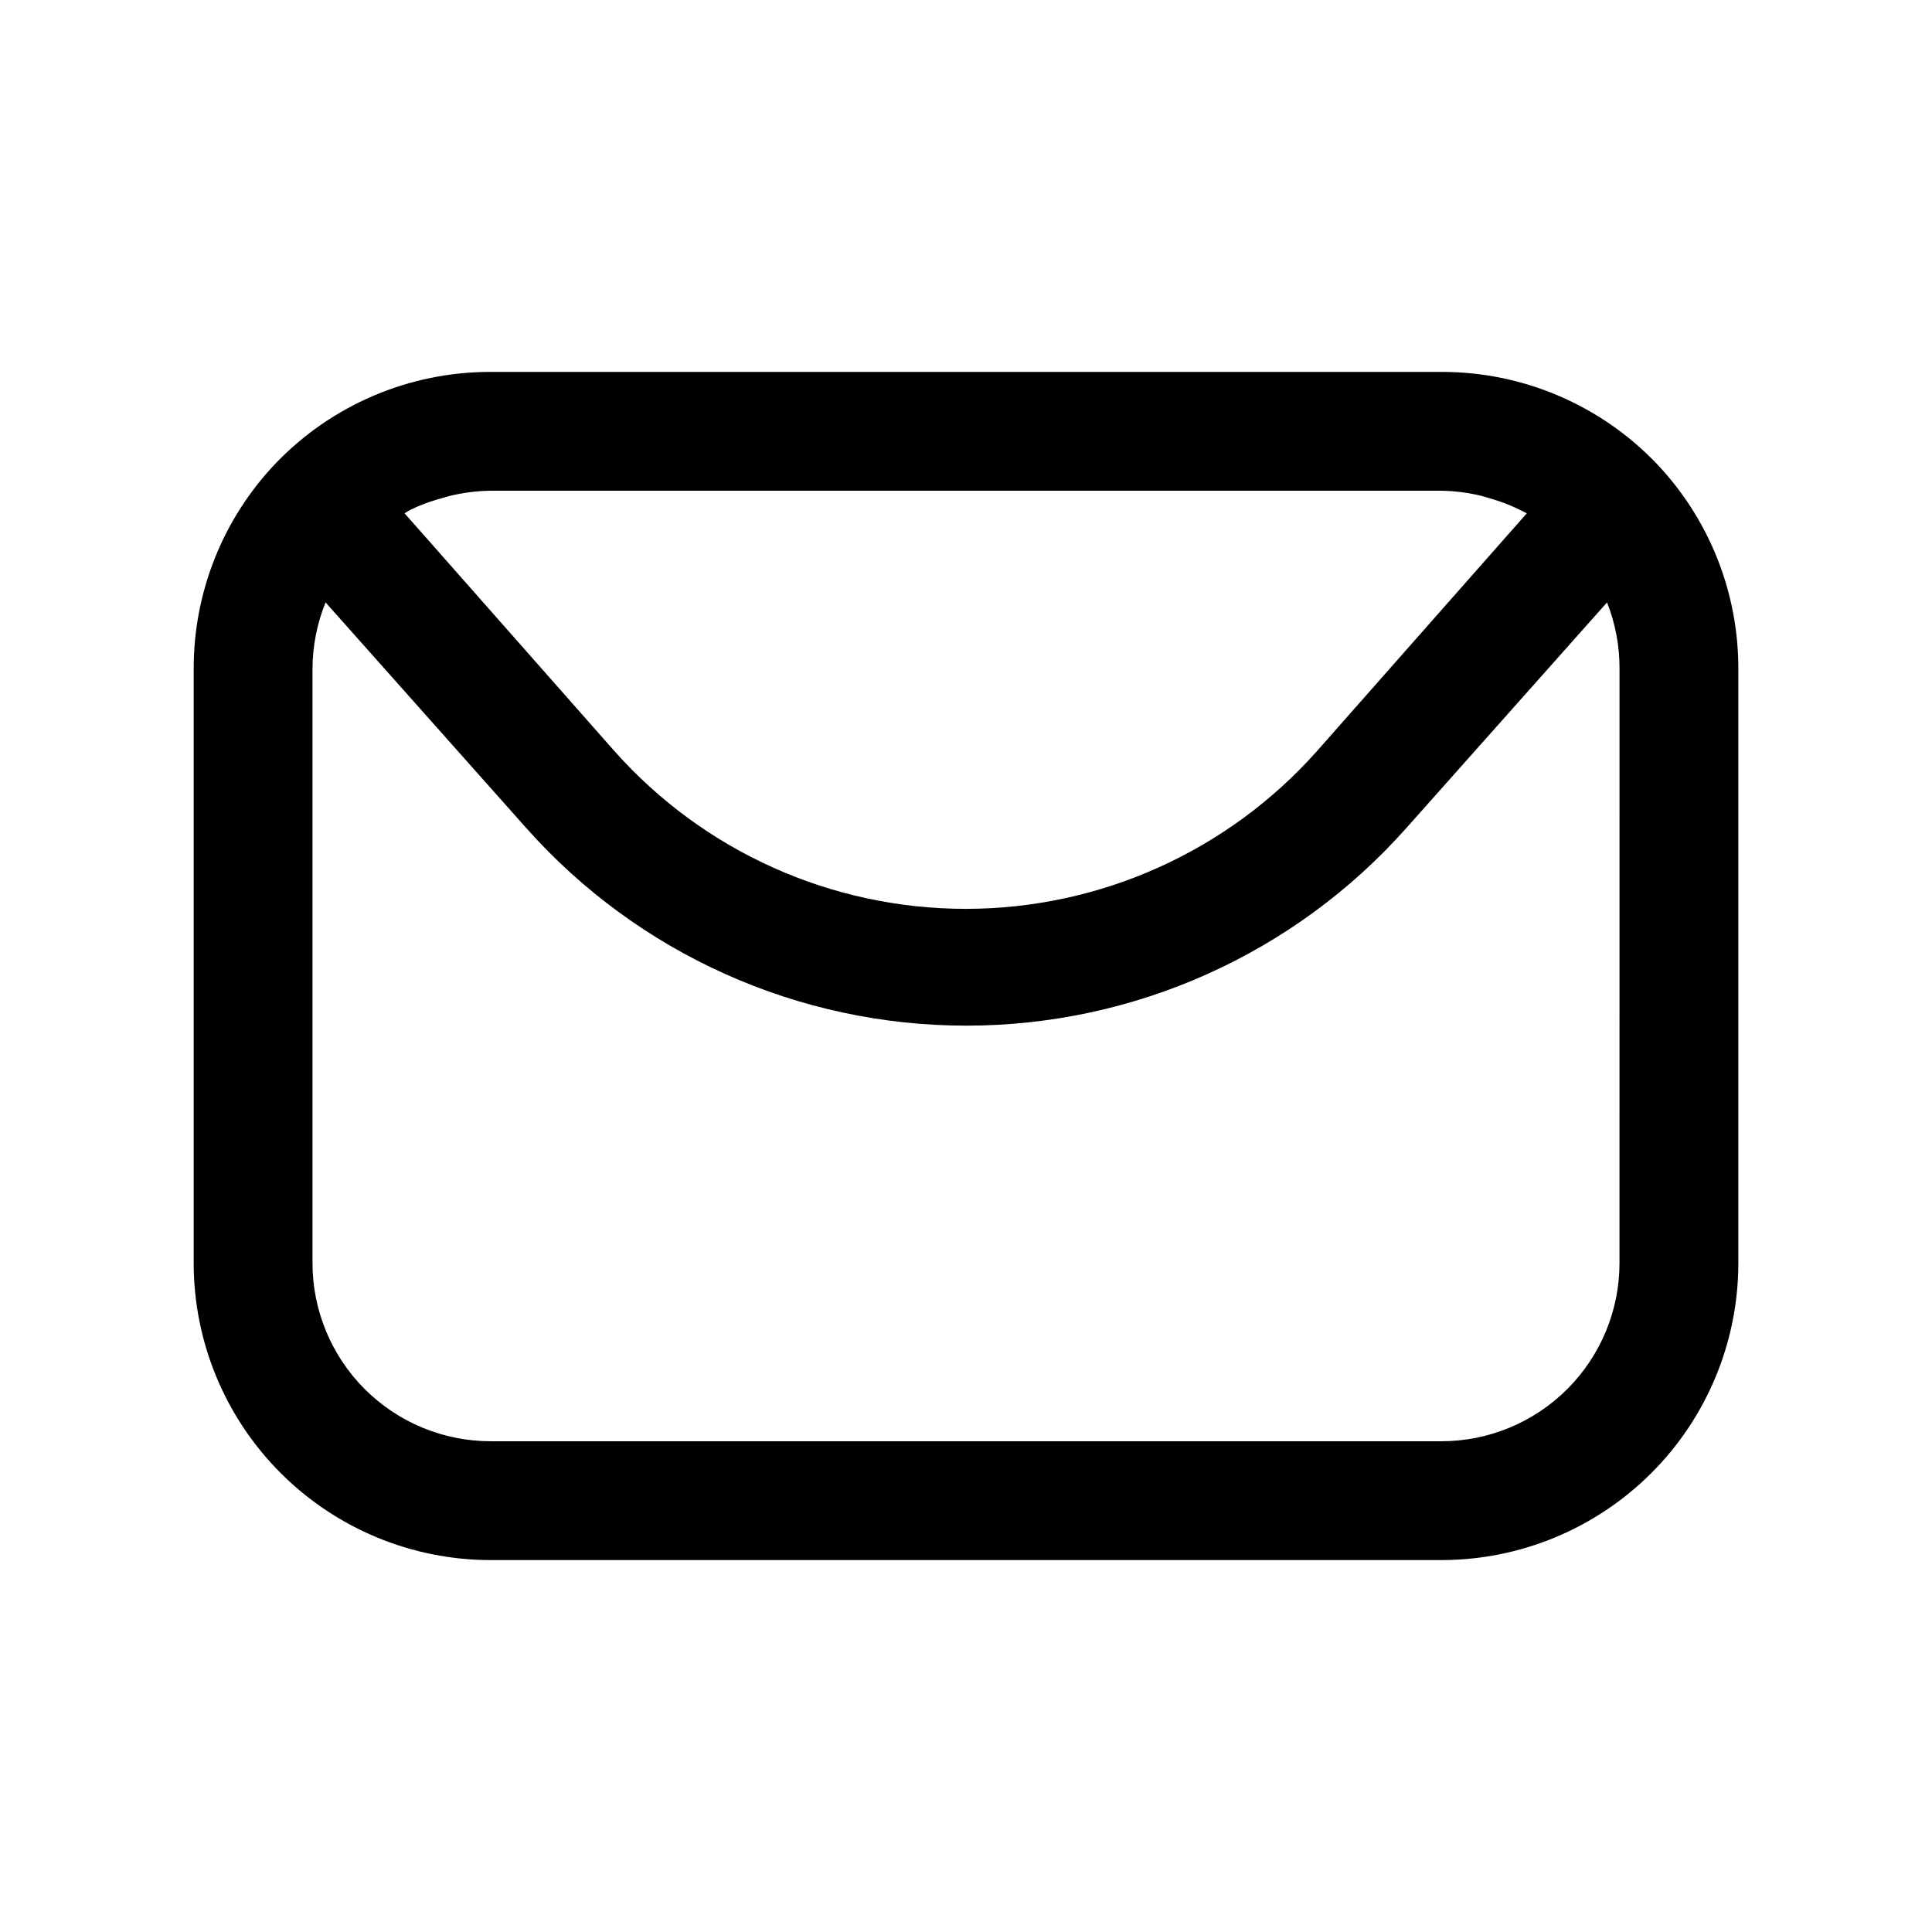 <?xml version="1.0" encoding="UTF-8"?>
<!-- Uploaded to: SVG Repo, www.svgrepo.com, Generator: SVG Repo Mixer Tools -->
<svg fill="#000000" width="800px" height="800px" version="1.1" viewBox="144 144 512 512" xmlns="http://www.w3.org/2000/svg">
 <path d="m525.95 242.56h-251.9c-21.59-0.047-42.254 8.773-57.152 24.402-13.895 14.668-21.613 34.113-21.57 54.316v157.44c0 20.879 8.297 40.902 23.059 55.664 14.762 14.762 34.785 23.055 55.664 23.055h251.9c20.879 0 40.902-8.293 55.664-23.055 14.766-14.762 23.059-34.785 23.059-55.664v-157.44c0.047-20.203-7.676-39.648-21.57-54.316-14.898-15.629-35.559-24.449-57.152-24.402zm0 31.488c3.664 0.059 7.309 0.531 10.863 1.418l3.148 0.945 0.004-0.004c2.434 0.75 4.805 1.695 7.082 2.836l1.574 0.789-55.578 62.977 0.004-0.004c-23.637 26.621-57.531 41.852-93.129 41.852-35.594 0-69.488-15.23-93.125-41.852l-55.578-62.977 1.574-0.945 0.004 0.004c2.231-1.078 4.547-1.973 6.926-2.68l3.305-0.945v0.004c3.609-0.898 7.309-1.371 11.023-1.418zm47.23 204.67h0.004c0 12.527-4.977 24.539-13.836 33.398-8.855 8.859-20.871 13.832-33.398 13.832h-251.9c-12.527 0-24.543-4.973-33.398-13.832-8.859-8.859-13.836-20.871-13.836-33.398v-157.44c0.016-6.043 1.191-12.031 3.465-17.633l53.215 59.828c29.609 33.289 72.035 52.336 116.59 52.336s86.977-19.047 116.58-52.336l53.215-59.828c2.219 5.613 3.344 11.598 3.309 17.633z"/>
</svg>